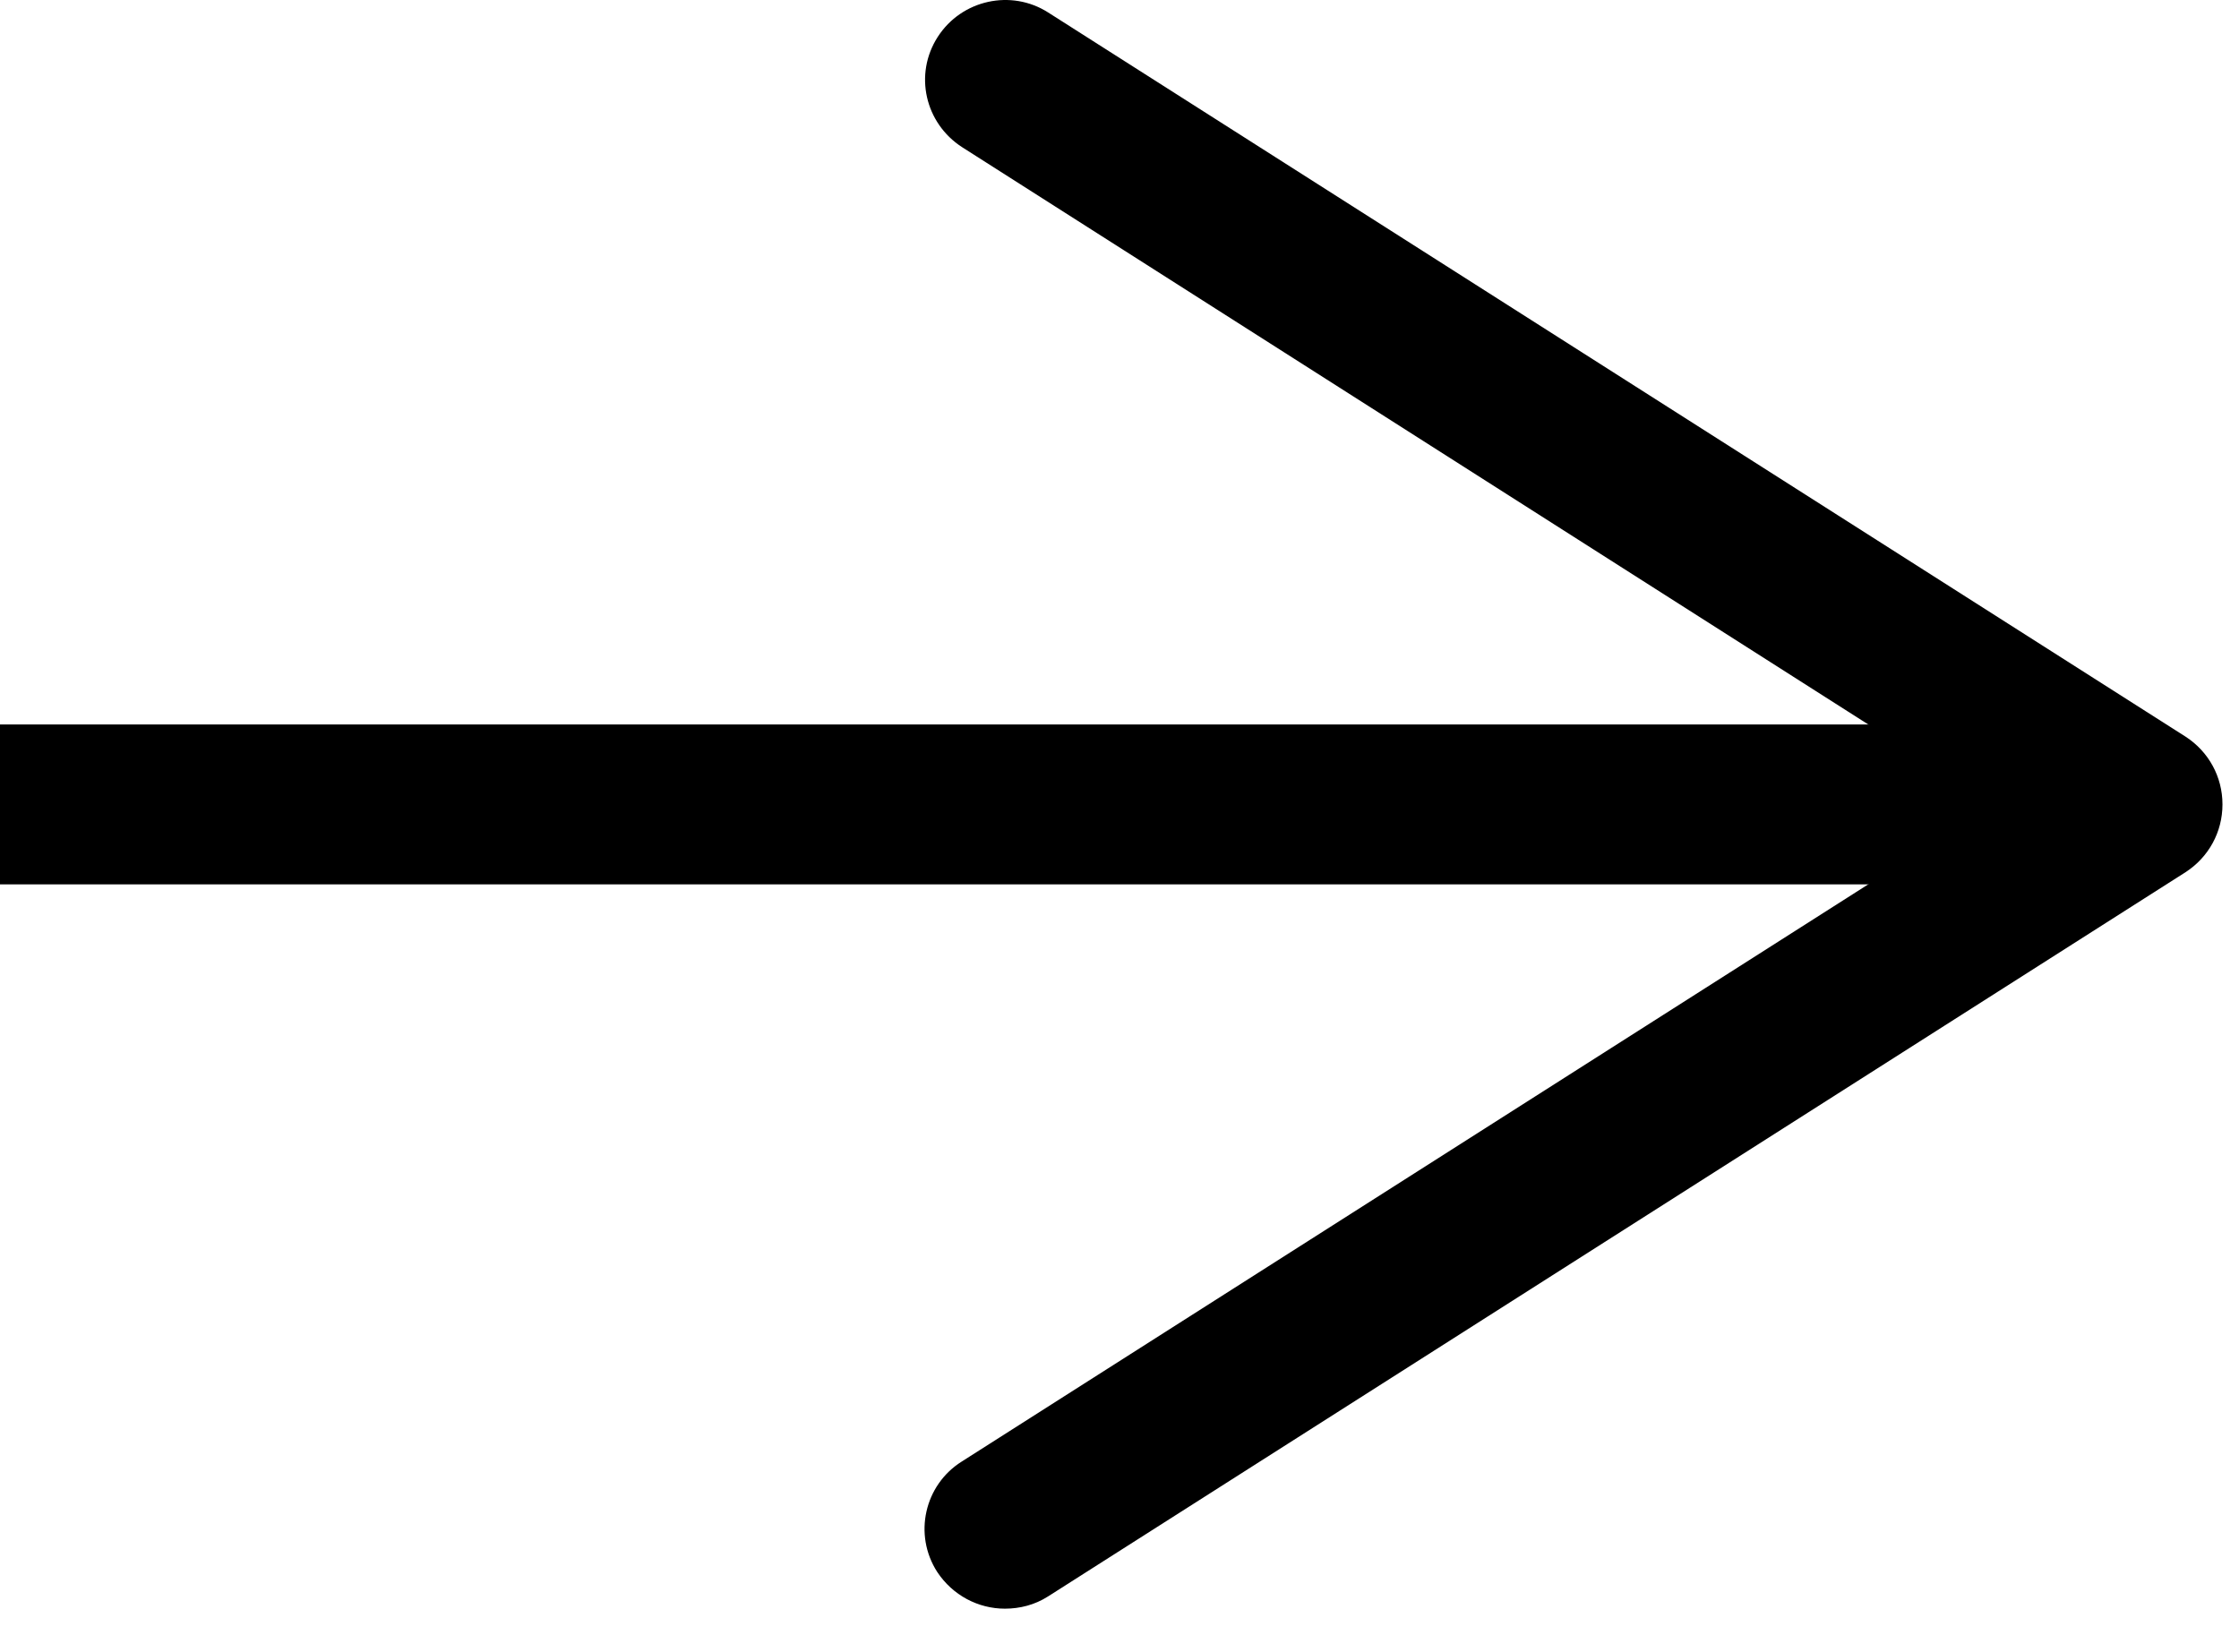 <?xml version="1.0" encoding="UTF-8"?>
<svg xmlns="http://www.w3.org/2000/svg" width="42" height="31" viewBox="0 0 42 31" fill="currentColor">
  <g id="Group 122">
    <path id="Vector" d="M0 15.093H38.09" stroke="currentColor" stroke-width="3" stroke-miterlimit="10"></path>
    <path id="Vector_2" d="M17.58 29.493C17.13 28.793 17.34 27.863 18.04 27.423L37.4 15.093L18.05 2.763C17.35 2.313 17.14 1.393 17.59 0.693C18.04 -0.007 18.97 -0.207 19.66 0.233L41 13.823C41.43 14.103 41.69 14.573 41.69 15.093C41.69 15.613 41.43 16.083 41 16.363L19.66 29.953C19.41 30.113 19.13 30.183 18.85 30.183C18.35 30.183 17.87 29.933 17.58 29.493Z" fill="currentColor"></path>
  </g>
</svg>
